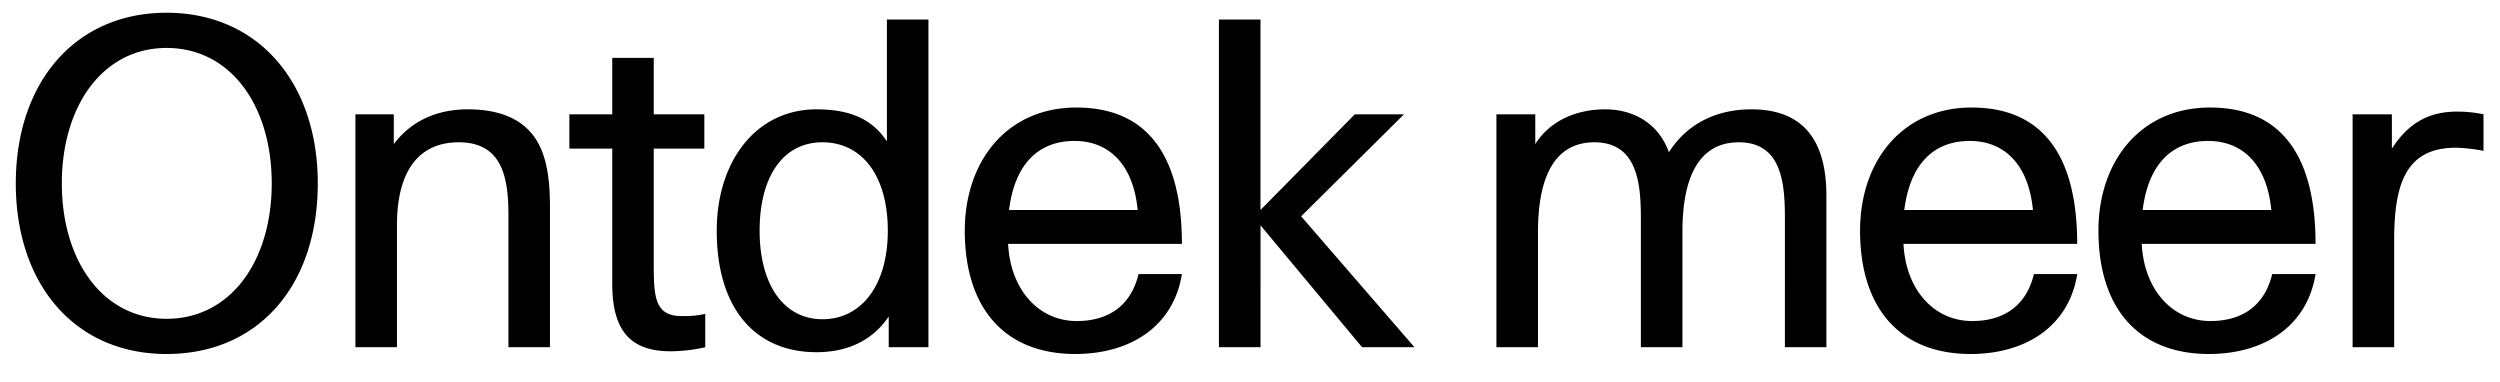 <svg width="72" height="11" viewBox="0 0 72 11" fill="none" xmlns="http://www.w3.org/2000/svg"><path d="M4.797 10.195c-2.639 0-4.342-2.002-4.342-4.914C.455 2.382 2.158.367 4.797.367c2.639 0 4.355 2.015 4.355 4.914 0 2.951-1.716 4.914-4.355 4.914zm0-1.014c1.846 0 3.029-1.664 3.029-3.9 0-2.236-1.183-3.9-3.029-3.9-1.833 0-3.016 1.664-3.016 3.9 0 2.236 1.183 3.9 3.016 3.9zm5.439.819V3.292h1.105v.858c.61-.806 1.456-1.001 2.132-1.001 1.157 0 1.833.442 2.132 1.196.182.455.234 1.001.234 1.638V10h-1.196V6.217c0-1.04-.143-2.119-1.43-2.119-1.118 0-1.781.78-1.781 2.392V10h-1.196zm9.087.117c-1.053 0-1.69-.468-1.69-1.937v-3.9h-1.235v-.988h1.235V1.667h1.195v1.625h1.457v.988h-1.457v3.341c0 .949.04 1.482.806 1.482.183 0 .404 0 .677-.065V10a4.628 4.628 0 01-.988.117zm4.192.026c-1.768 0-2.873-1.261-2.873-3.497 0-2.002 1.131-3.497 2.873-3.497.91 0 1.586.247 2.028.923V.562h1.196V10h-1.144v-.884c-.455.676-1.17 1.027-2.08 1.027zm.17-.949c1.13 0 1.884-.988 1.884-2.548 0-1.599-.754-2.548-1.885-2.548-1.105 0-1.807.949-1.807 2.548 0 1.56.702 2.548 1.807 2.548zm7.286 1.001c-2.054 0-3.185-1.339-3.185-3.549 0-2.028 1.235-3.549 3.211-3.549 2.093 0 3.042 1.443 3.042 3.926h-5.005c.065 1.326.884 2.223 1.976 2.223.858 0 1.547-.39 1.781-1.352h1.248c-.247 1.534-1.52 2.301-3.068 2.301zm-1.91-4.147h3.704c-.13-1.352-.858-1.989-1.82-1.989-1.014 0-1.716.637-1.885 1.989zM35.105 10V.562h1.197v5.486l2.717-2.756h1.416L37.473 6.23 40.736 10h-1.508l-2.925-3.51V10h-1.197zm7.992 0V3.292h1.119v.858c.39-.624 1.117-1.001 2.014-1.001.767 0 1.521.364 1.834 1.235.559-.871 1.43-1.235 2.379-1.235 1.546 0 2.157.962 2.157 2.483V10h-1.195V6.282c0-.975-.078-2.184-1.326-2.184-1.444 0-1.625 1.586-1.625 2.587V10h-1.197V6.282c0-.975-.09-2.184-1.339-2.184-1.442 0-1.624 1.586-1.624 2.587V10h-1.197zm13.658.195c-2.054 0-3.185-1.339-3.185-3.549 0-2.028 1.235-3.549 3.211-3.549 2.093 0 3.042 1.443 3.042 3.926H54.82c.065 1.326.884 2.223 1.976 2.223.858 0 1.547-.39 1.781-1.352h1.248c-.247 1.534-1.52 2.301-3.068 2.301zm-1.91-4.147h3.704c-.13-1.352-.858-1.989-1.82-1.989-1.014 0-1.716.637-1.885 1.989zm8.775 4.147c-2.054 0-3.185-1.339-3.185-3.549 0-2.028 1.235-3.549 3.211-3.549 2.093 0 3.042 1.443 3.042 3.926h-5.005c.065 1.326.884 2.223 1.976 2.223.858 0 1.547-.39 1.781-1.352h1.248c-.247 1.534-1.52 2.301-3.068 2.301zm-1.91-4.147h3.704c-.13-1.352-.858-1.989-1.82-1.989-1.014 0-1.716.637-1.885 1.989zM67.755 10V3.292h1.131v.988c.52-.806 1.144-1.066 1.885-1.066.247 0 .507.026.754.078v1.053a4.787 4.787 0 00-.793-.091c-1.443 0-1.78 1.04-1.78 2.665V10h-1.197z" fill="#000"/></svg>
